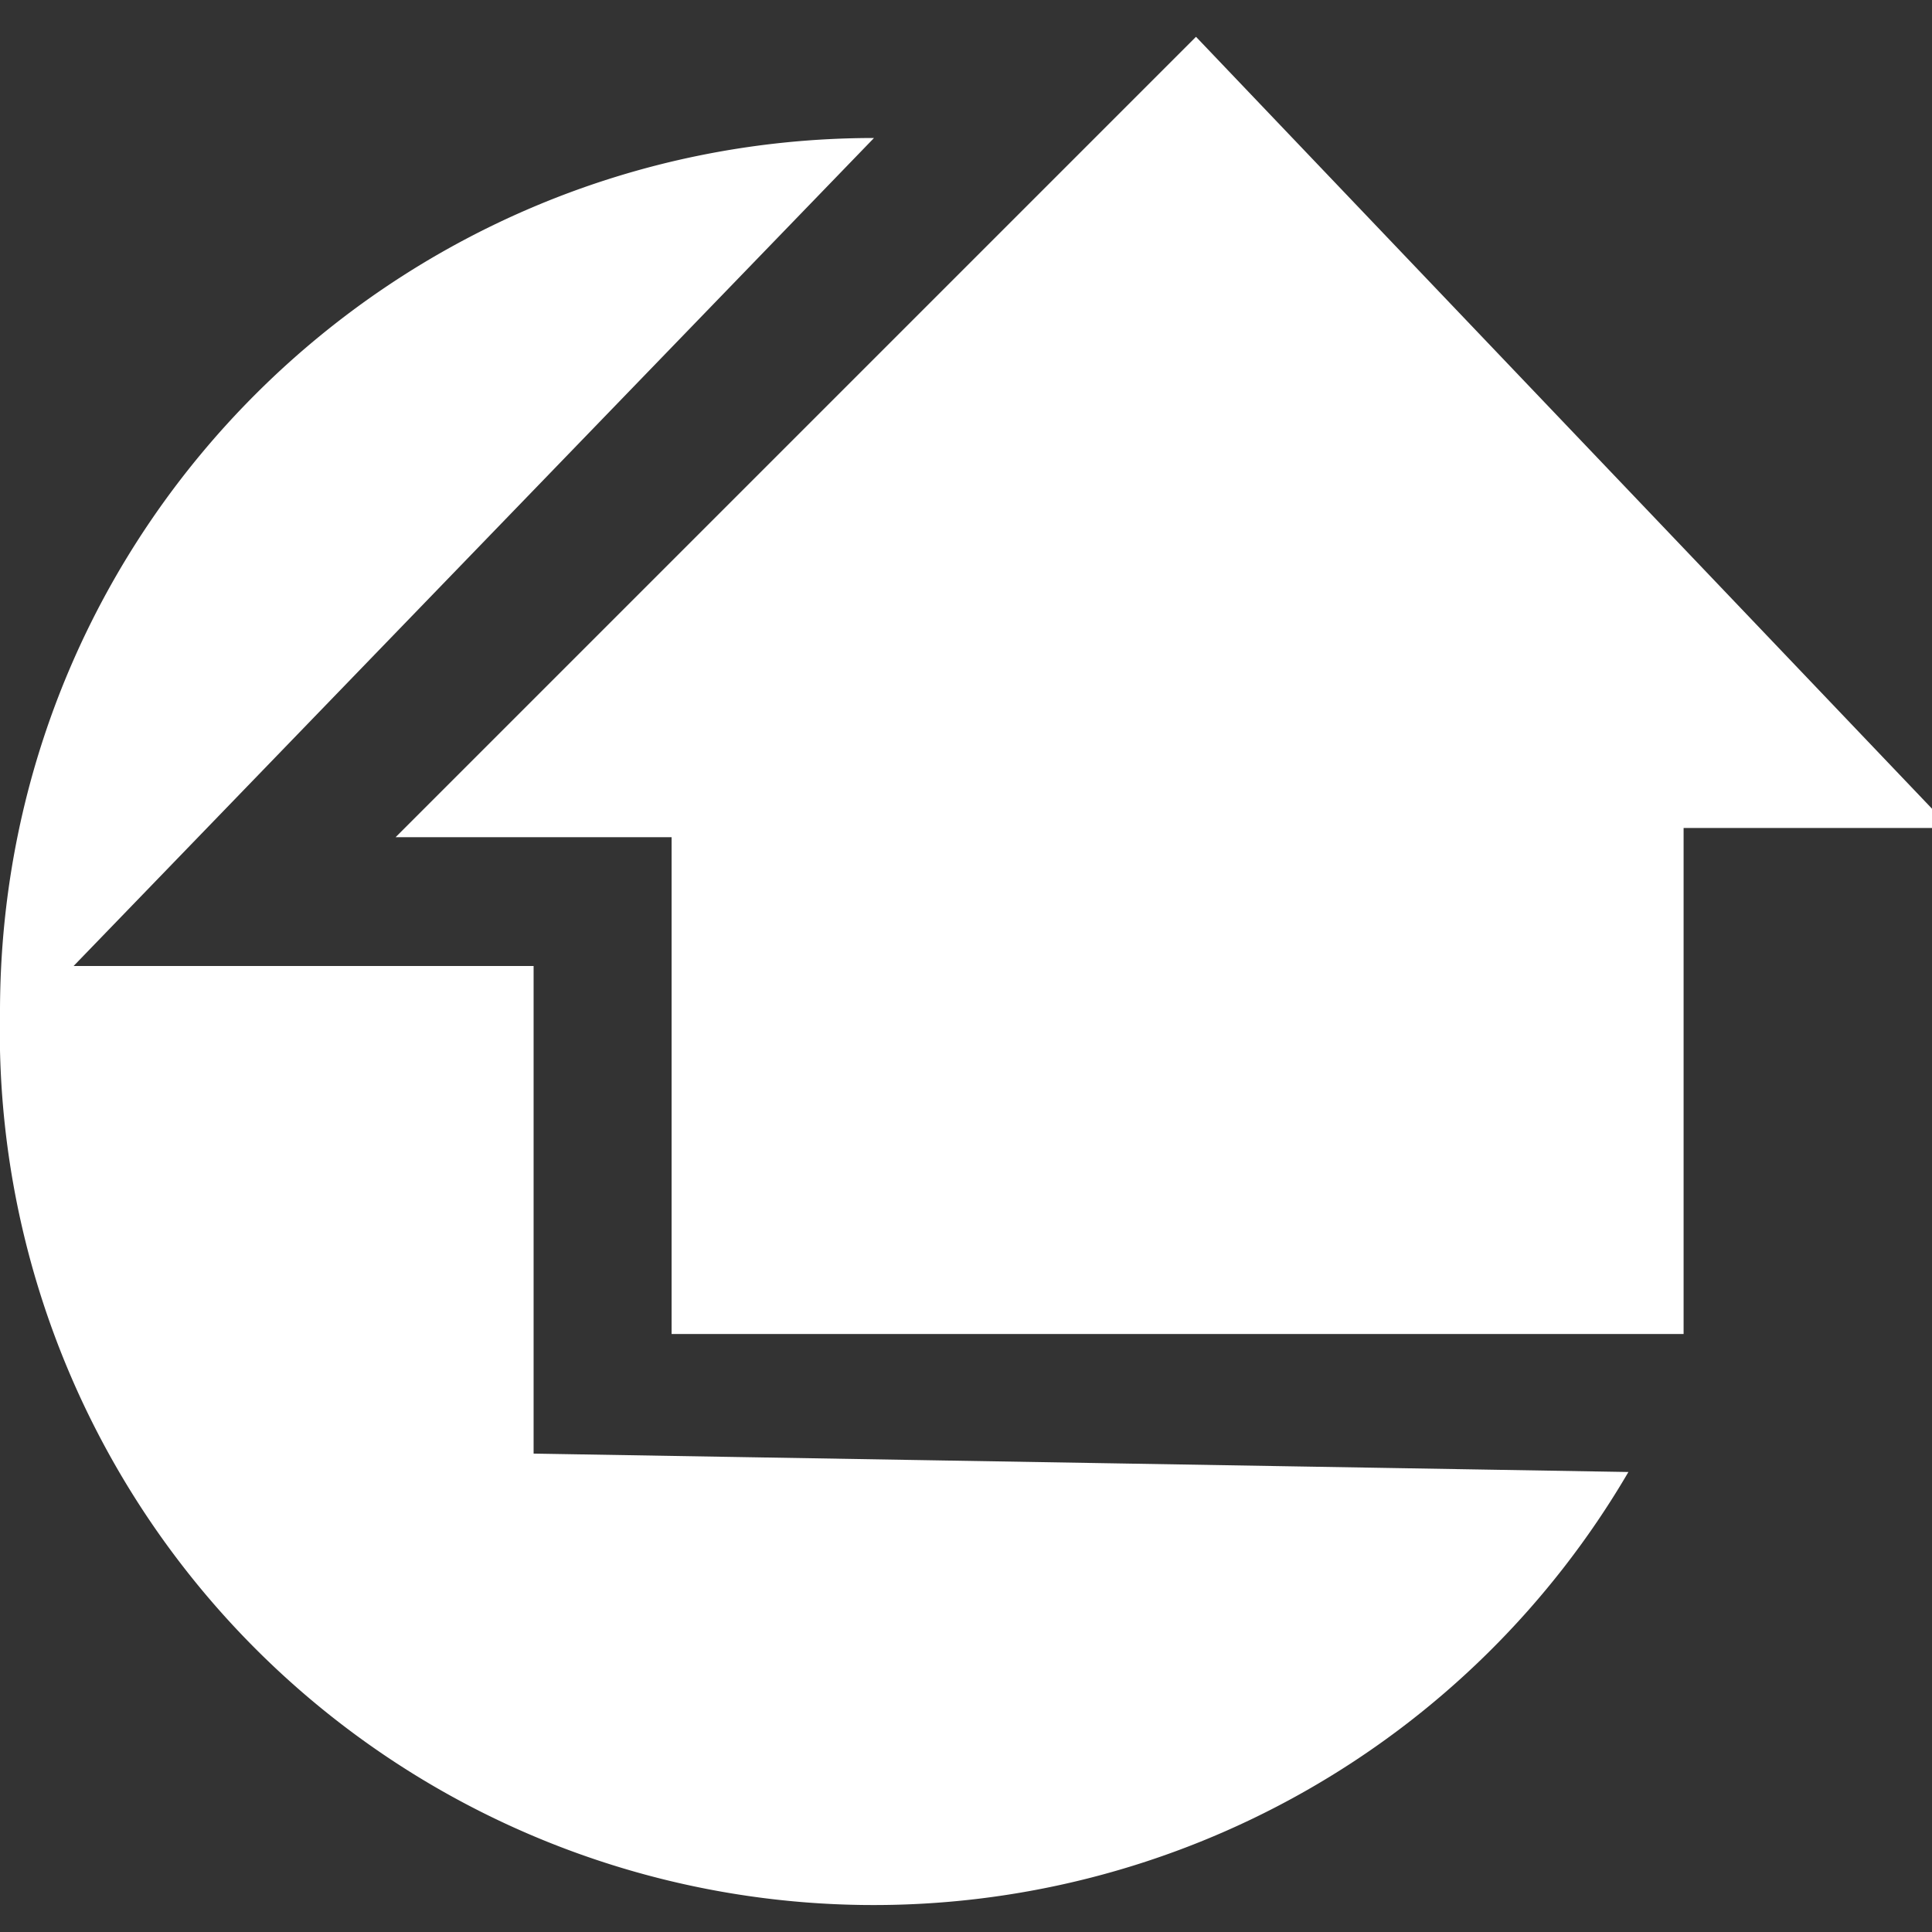 <svg xmlns="http://www.w3.org/2000/svg" viewBox="0 0 21 21"><rect x="0" y="0" width="21" height="21" fill="#333333" stroke="none"/><defs/><g fill-rule="evenodd"><path fill="#ffffff" d="M17.7 16A9.5 9.5 0 010 11c0-5.3 4.3-9.5 9.5-9.5l-8.7 9h5v5.3z"/><path fill="#ffffff" d="M21.2 9L13 .4 4.3 9.1h3v5.4h11V9z"/></g></svg>